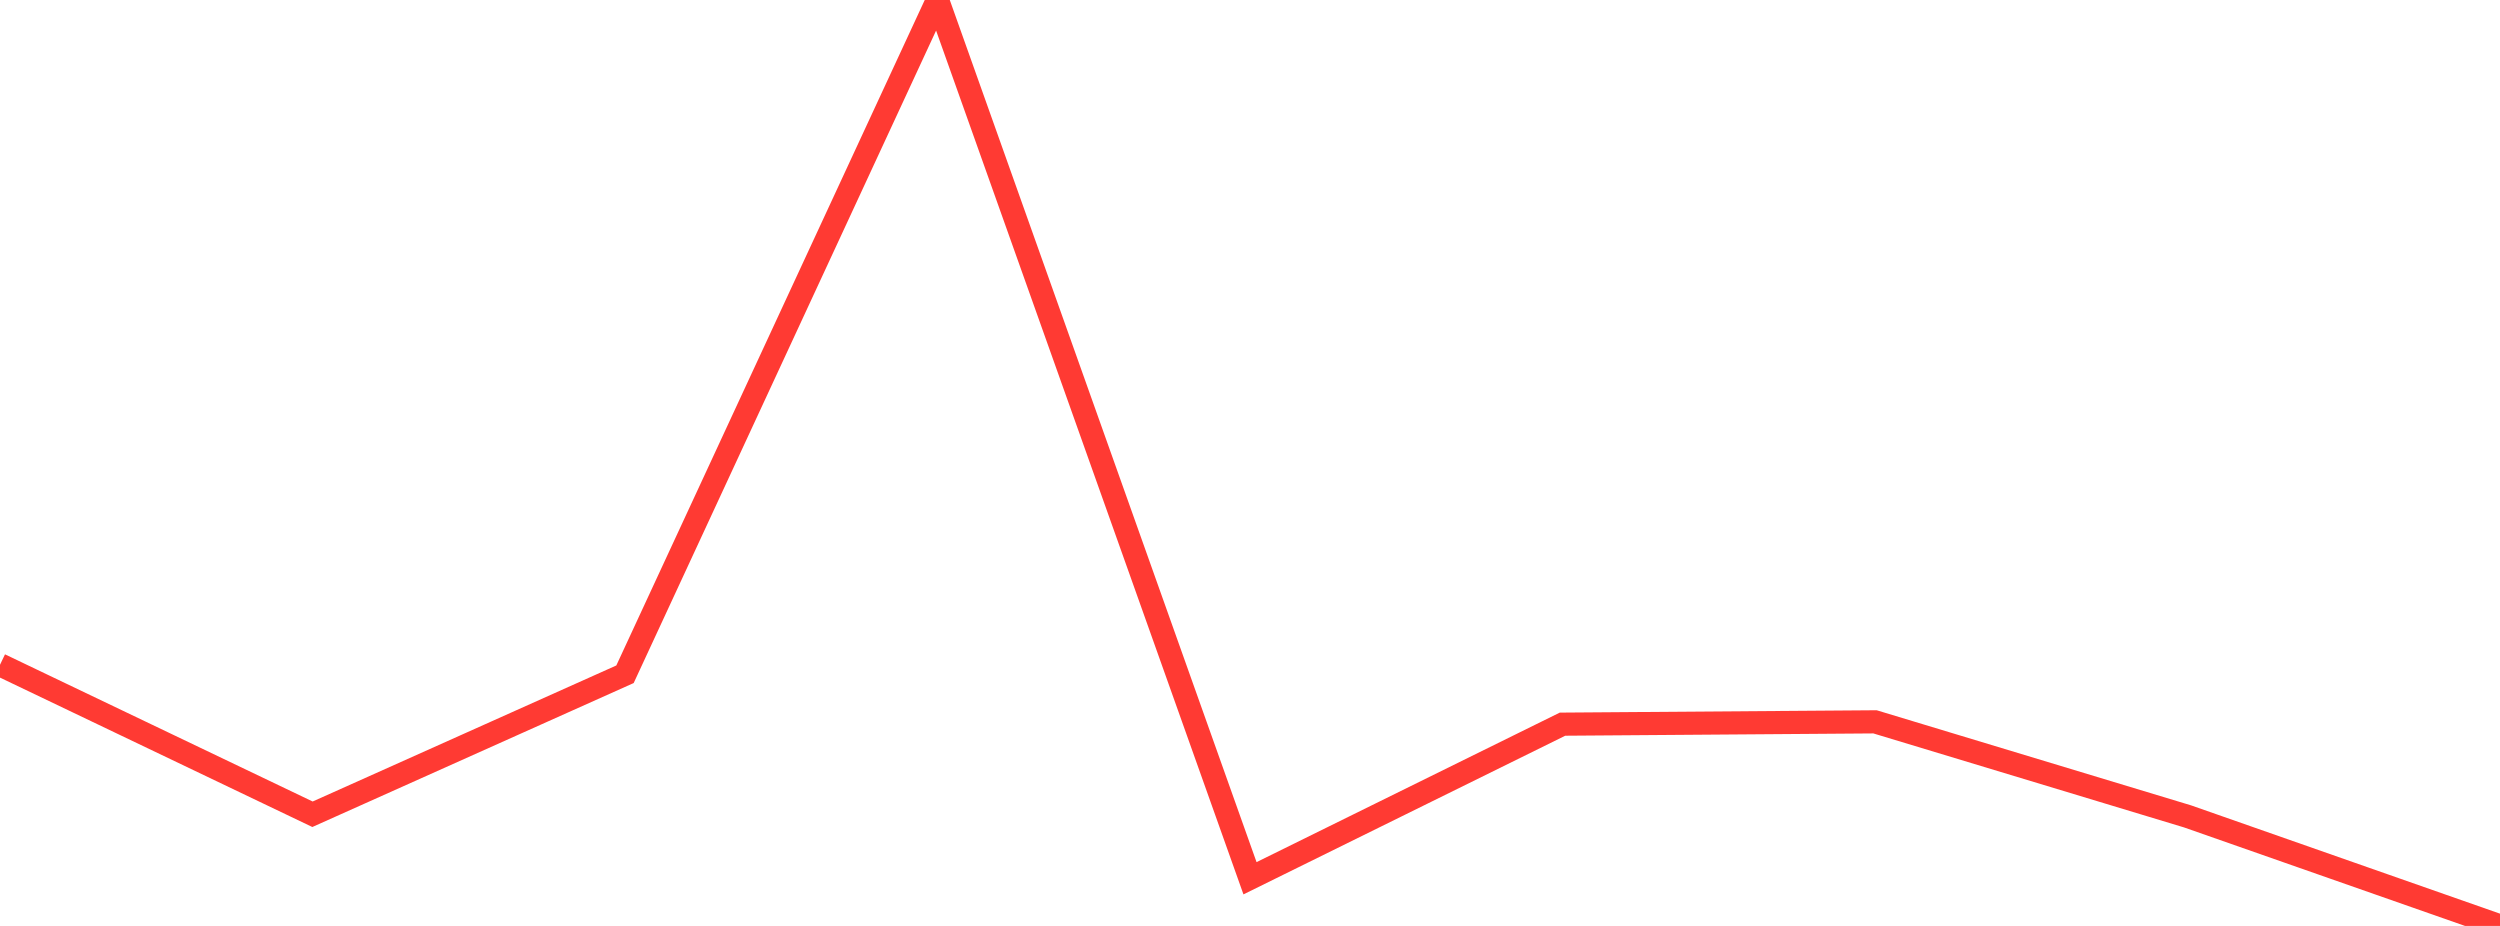 <?xml version="1.0" standalone="no"?>
<!DOCTYPE svg PUBLIC "-//W3C//DTD SVG 1.1//EN" "http://www.w3.org/Graphics/SVG/1.1/DTD/svg11.dtd">

<svg width="135" height="50" viewBox="0 0 135 50" preserveAspectRatio="none" 
  xmlns="http://www.w3.org/2000/svg"
  xmlns:xlink="http://www.w3.org/1999/xlink">


<polyline points="0.0, 35.898 16.875, 43.97 33.75, 36.41 50.625, 0.0 67.5, 47.426 84.375, 39.105 101.25, 38.979 118.125, 44.084 135.0, 50.0" fill="none" stroke="#ff3a33" stroke-width="1.25"/>

</svg>